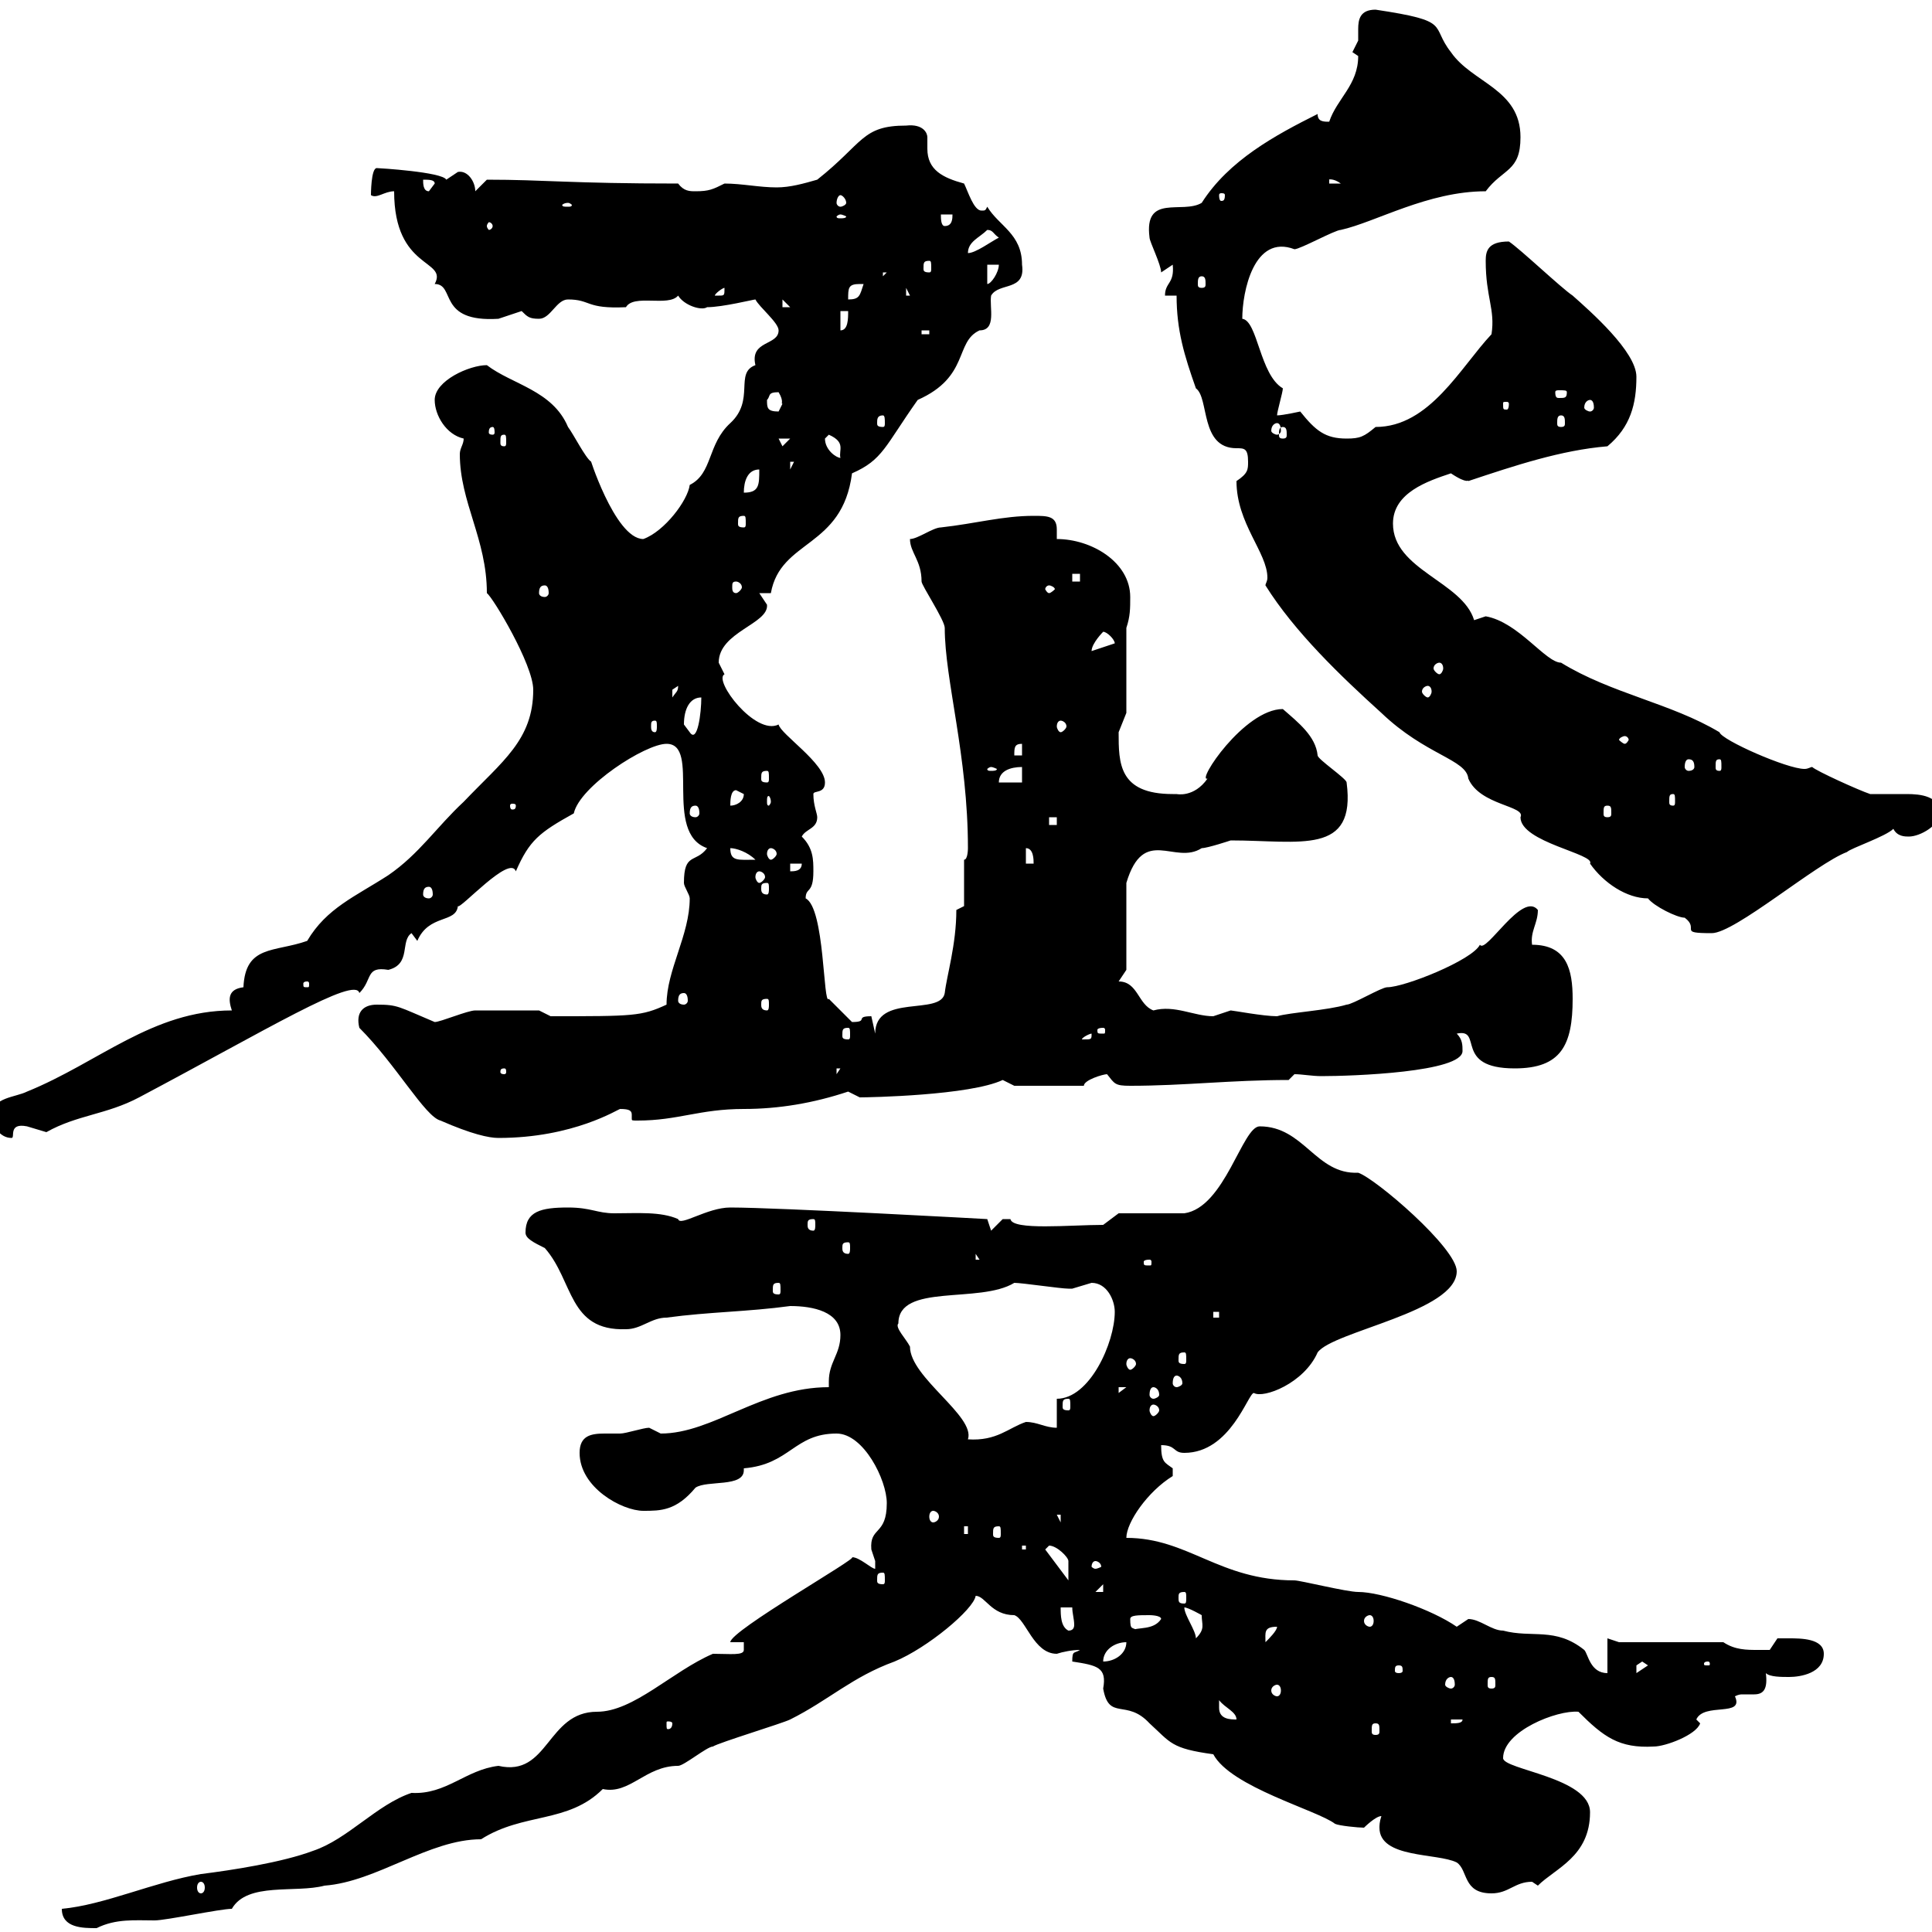 <svg xmlns="http://www.w3.org/2000/svg" xmlns:xlink="http://www.w3.org/1999/xlink" width="300" height="300"><path d="M9.60 296.40C9.60 299.40 12.90 299.40 15 299.40C18 297.90 21 298.20 24 298.20C25.80 298.20 34.20 296.40 36 296.40C38.40 292.20 45.90 294 50.40 292.80C58.50 292.20 66.60 285.60 74.70 285.60C81.30 281.40 88.20 283.20 93.60 277.80C97.80 278.70 100.20 274.20 105.30 274.20C106.20 274.20 109.80 271.20 110.70 271.20C111.60 270.60 121.50 267.60 122.70 267C128.70 264 132.30 260.40 138.90 258C144 255.90 151.20 249.90 151.50 247.80C153 247.80 153.90 250.80 157.50 250.80C159.30 251.40 160.50 256.80 164.10 256.80C165 256.50 166.50 256.20 167.70 256.20C166.80 256.80 166.50 256.20 166.50 258C170.40 258.60 171.90 258.90 171.30 262.20C172.20 267.30 174.90 263.70 178.50 267.60C181.80 270.60 181.80 271.50 188.40 272.40C191.10 277.50 204.60 281.10 207.30 283.20C207.90 283.50 210.90 283.80 211.80 283.80C211.80 283.80 213.60 282 214.50 282C214.20 282.90 214.20 283.50 214.20 283.80C214.20 288.60 223.20 287.70 226.20 289.20C228 290.40 227.10 294 231.60 294C234.30 294 235.20 292.20 237.90 292.20C237.90 292.20 238.80 292.80 238.80 292.80C241.50 290.10 246.90 288.30 246.90 281.40C246.90 276 233.40 274.80 233.40 273C233.40 268.80 241.80 265.50 245.10 265.80C249 269.70 251.40 271.50 256.80 271.20C258.60 271.20 263.40 269.40 264 267.60L263.40 267C264.60 264.30 270.90 266.70 269.40 263.40C270 263.10 270.30 263.10 270.60 263.10C271.20 263.10 271.80 263.10 272.40 263.10C273.90 263.10 274.50 262.20 274.20 259.80C274.80 260.40 276.60 260.40 277.80 260.40C279.60 260.40 283.20 259.80 283.20 256.80C283.20 254.40 279.60 254.40 277.80 254.40C276.60 254.40 276 254.40 276 254.40L274.80 256.20C274.80 256.20 274.20 256.20 273 256.20C271.20 256.20 269.40 256.20 267.60 255L251.40 255L249.60 254.40L249.60 259.80C246.90 259.80 246.60 256.80 246 256.20C241.50 252.60 237.90 254.40 233.40 253.20C231.60 253.20 229.80 251.40 228 251.40C228 251.40 226.20 252.60 226.20 252.60C222.30 249.90 214.50 247.20 210.90 247.20C209.10 247.20 201.90 245.40 201 245.40C189.30 245.40 184.50 238.80 174.90 238.80C174.90 236.40 178.20 231.60 182.10 229.20C182.10 229.20 182.10 229.20 182.10 228C180.90 227.10 180.30 227.10 180.30 224.40C182.70 224.40 182.10 225.60 183.90 225.60C191.10 225.60 193.80 216.30 194.70 216.30C196.20 217.20 202.50 214.80 204.60 210C207 206.70 226.20 203.70 226.20 197.40C226.20 193.80 213.60 183 210.90 182.10C204.30 182.40 202.50 174.90 195.60 174.90C192.90 174.90 190.20 187.50 183.90 188.40C182.10 188.40 175.50 188.40 173.70 188.40L171.30 190.20C166.20 190.20 157.20 191.10 156.90 189.30C156.90 189.30 156.90 189.30 155.70 189.30C155.70 189.30 153.90 191.10 153.90 191.10L153.30 189.30C153.30 189.30 120.90 187.50 113.40 187.50C109.80 187.50 105.60 190.50 105.30 189.30C102.60 188.10 99 188.40 95.40 188.40C92.70 188.40 91.80 187.50 88.20 187.50C84 187.50 81.60 188.10 81.60 191.40C81.60 192.30 82.80 192.90 84.60 193.80C89.10 198.90 88.20 206.70 97.20 206.40C99.60 206.40 101.10 204.60 103.50 204.60C110.10 203.70 116.10 203.70 122.70 202.80C126.30 202.80 130.50 203.70 130.50 207.30C130.50 210.30 128.70 211.50 128.70 214.50C128.70 214.80 128.70 215.10 128.70 215.40C118.20 215.40 110.70 222.60 102.60 222.60C102.60 222.60 100.80 221.70 100.80 221.70C99.90 221.70 97.20 222.60 96.30 222.60C95.70 222.60 94.50 222.60 93.90 222.60C91.80 222.60 90 222.90 90 225.60C90 231 96.60 234.60 99.90 234.60C102.60 234.60 105 234.60 108 231C109.80 229.80 115.50 231 115.50 228.30C115.50 228.30 115.50 228.30 115.50 228C122.70 227.40 123.30 222.60 129.90 222.60C134.10 222.60 137.70 229.80 137.70 233.40C137.70 238.50 135 237 135.30 240.60C135.30 240.60 135.90 242.40 135.90 242.40C135.90 243.60 135.90 243.60 135.90 243.60C135.30 243.60 133.50 241.80 132.30 241.80C133.50 241.80 113.40 253.20 113.40 255L115.50 255C115.50 255.30 115.50 256.20 115.50 256.20C115.50 257.10 113.40 256.80 110.70 256.80C104.40 259.50 98.40 265.80 92.70 265.80C84.90 265.80 85.20 276 77.40 274.20C72.30 274.80 69.30 278.70 63.90 278.40C58.50 280.20 54 285.60 48.60 287.40C43.80 289.20 36 290.40 31.20 291C24 292.20 16.20 295.80 9.60 296.40ZM31.20 292.20C31.50 292.20 31.80 292.50 31.80 293.10C31.80 293.70 31.50 294 31.20 294C30.90 294 30.60 293.70 30.60 293.10C30.60 292.50 30.90 292.20 31.20 292.20ZM213.60 267.60C214.20 267.60 214.20 267.90 214.20 268.80C214.20 269.10 214.20 269.40 213.60 269.40C213 269.40 213 269.10 213 268.80C213 267.90 213 267.60 213.60 267.60ZM104.40 267.60C104.40 268.50 103.80 268.50 103.80 268.50C103.50 268.50 103.50 268.50 103.50 267.60C103.50 267.30 103.50 267.30 103.80 267.30C103.80 267.30 104.40 267.30 104.40 267.60ZM225.30 267L227.10 267C227.10 267.60 226.20 267.60 225.30 267.60ZM189.30 265.20C189.30 265.20 189.30 264 189.30 264C190.20 265.20 192 265.80 192 267C191.10 267 189.30 267 189.30 265.20ZM198.30 261.60C198.60 261.60 198.90 261.90 198.90 262.50C198.90 263.10 198.60 263.40 198.30 263.40C198 263.40 197.40 263.10 197.40 262.50C197.40 261.90 198 261.60 198.30 261.60ZM225.30 260.40C225.60 260.40 225.90 260.70 225.90 261.60C225.90 261.90 225.60 262.20 225.30 262.20C225 262.20 224.40 261.90 224.40 261.60C224.40 260.70 225 260.40 225.30 260.40ZM231.60 260.40C232.20 260.40 232.20 260.70 232.20 261.60C232.20 261.90 232.20 262.20 231.60 262.20C231 262.20 231 261.90 231 261.60C231 260.70 231 260.40 231.60 260.40ZM217.20 258.60C217.80 258.60 217.80 258.90 217.80 259.50C217.80 259.50 217.80 259.80 217.20 259.80C216.60 259.80 216.60 259.50 216.60 259.50C216.60 258.90 216.60 258.60 217.20 258.60ZM255 258L255.90 258.60L254.10 259.80C254.10 259.80 254.10 259.80 254.10 258.60C254.10 258.60 255 258 255 258ZM265.20 258C265.50 258 265.50 258.30 265.50 258.30C265.50 258.60 265.50 258.60 265.20 258.60C264.60 258.60 264.60 258.60 264.60 258.30C264.60 258.30 264.60 258 265.20 258ZM174.90 255C174.90 256.80 173.10 258 171.30 258C171.30 256.20 173.10 255 174.90 255ZM198.30 252.60C198.30 253.20 197.10 254.40 196.50 255C196.50 253.50 196.20 252.60 198.30 252.60ZM183.90 249.60C184.50 249.60 186.60 250.80 186.60 250.80C186.60 252.30 187.20 252.90 185.70 254.40C185.70 253.20 183.90 250.80 183.90 249.60ZM164.70 249.60L166.50 249.60C166.50 250.50 166.80 251.40 166.80 252.30C166.80 252.90 166.50 253.20 165.90 253.20C164.70 252.60 164.70 250.80 164.70 249.60ZM175.50 251.40C175.50 250.80 176.70 250.80 178.50 250.80C178.50 250.80 180.30 250.80 180.30 251.40C179.10 253.20 176.70 252.60 175.50 253.20L176.70 253.20C175.80 252.60 175.50 253.20 175.50 251.40ZM212.70 250.80C213 250.80 213.30 251.10 213.30 251.70C213.30 252.30 213 252.60 212.70 252.60C212.40 252.60 211.80 252.30 211.80 251.70C211.80 251.10 212.40 250.80 212.70 250.80ZM183.90 247.20C184.20 247.20 184.20 247.50 184.20 248.10C184.20 248.70 184.20 249 183.90 249C183 249 183 248.70 183 248.10C183 247.50 183 247.20 183.90 247.20ZM171.30 246L171.30 247.20L170.10 247.20ZM137.10 244.20C137.40 244.20 137.40 244.50 137.40 245.40C137.40 245.70 137.40 246 137.10 246C136.20 246 136.20 245.70 136.20 245.40C136.20 244.50 136.20 244.20 137.10 244.20ZM162.30 240.60L162.90 240C164.10 240 165.90 241.80 165.90 242.40C165.90 243.60 165.90 245.40 165.90 245.40ZM170.10 242.40C170.40 242.40 171 242.70 171 243.30C171 243.30 170.40 243.60 170.10 243.60C169.80 243.60 169.50 243.30 169.50 243.30C169.50 242.70 169.80 242.40 170.10 242.40ZM158.70 240L159.30 240L159.30 240.60L158.70 240.60ZM149.70 237L150.30 237L150.30 238.20L149.70 238.20ZM155.10 237C155.40 237 155.40 237.30 155.40 238.20C155.40 238.50 155.40 238.80 155.10 238.80C154.20 238.80 154.20 238.50 154.20 238.20C154.20 237.30 154.20 237 155.10 237ZM164.10 235.20L164.70 235.20L164.70 236.40ZM144.90 234.60C145.20 234.60 145.80 234.90 145.80 235.50C145.80 236.10 145.20 236.40 144.90 236.40C144.60 236.40 144.30 236.10 144.30 235.50C144.30 234.90 144.60 234.60 144.90 234.60ZM139.50 205.50C139.50 199.20 152.10 202.50 157.50 199.20C158.70 199.20 164.70 200.10 165.90 200.10C165.90 200.10 165.90 200.10 166.50 200.10C166.50 200.10 169.50 199.20 169.50 199.20C171.90 199.20 173.10 201.90 173.10 203.70C173.10 208.50 169.20 217.20 164.10 217.20L164.10 221.70C162.30 221.70 161.10 220.80 159.30 220.80C156.60 221.70 154.80 223.80 150.30 223.50C151.50 219.90 141.30 213.90 141.30 209.10C140.70 207.90 138.90 206.10 139.50 205.50ZM179.10 218.10C179.40 218.10 180 218.40 180 219C180 219.30 179.40 219.90 179.10 219.90C178.80 219.90 178.50 219.30 178.50 219C178.50 218.40 178.80 218.10 179.10 218.10ZM165.90 217.20C166.20 217.20 166.20 217.50 166.20 218.40C166.20 218.70 166.20 219 165.90 219C165 219 165 218.70 165 218.40C165 217.50 165 217.20 165.90 217.20ZM173.70 215.40L174.90 215.40L173.70 216.30ZM179.10 215.40C179.40 215.40 180 215.70 180 216.60C180 216.90 179.40 217.20 179.10 217.20C178.80 217.20 178.50 216.90 178.50 216.60C178.50 215.70 178.80 215.40 179.10 215.40ZM182.70 213.60C183 213.60 183.60 213.90 183.60 214.80C183.60 215.10 183 215.40 182.70 215.40C182.40 215.40 182.10 215.10 182.10 214.80C182.10 213.90 182.40 213.60 182.70 213.60ZM175.50 210.90C175.80 210.90 176.40 211.20 176.40 211.80C176.40 212.10 175.80 212.70 175.50 212.70C175.20 212.70 174.90 212.10 174.90 211.80C174.90 211.20 175.20 210.90 175.50 210.90ZM183.90 210C184.20 210 184.20 210.30 184.20 211.20C184.20 211.50 184.20 211.80 183.90 211.80C183 211.80 183 211.50 183 211.20C183 210.30 183 210 183.90 210ZM188.40 203.70L189.30 203.70L189.30 204.60L188.40 204.60ZM120.90 199.20C121.20 199.20 121.20 199.50 121.20 200.40C121.20 200.70 121.20 201 120.90 201C120 201 120 200.70 120 200.40C120 199.50 120 199.20 120.90 199.20ZM178.50 195.60C178.80 195.60 178.80 195.90 178.80 195.90C178.80 196.50 178.80 196.50 178.50 196.50C177.60 196.50 177.60 196.50 177.60 195.90C177.60 195.90 177.60 195.60 178.50 195.60ZM151.50 194.70L152.10 195.60L151.50 195.60ZM131.70 192.90C132 192.90 132 193.20 132 193.80C132 194.10 132 194.70 131.70 194.70C130.80 194.70 130.80 194.10 130.80 193.80C130.80 193.20 130.80 192.90 131.70 192.90ZM126.30 189.30C126.60 189.30 126.60 189.60 126.60 190.20C126.60 190.50 126.60 191.10 126.30 191.10C125.40 191.10 125.40 190.50 125.40 190.20C125.40 189.60 125.40 189.30 126.30 189.30ZM-1.20 173.10C-1.20 174.90 0 176.70 1.80 176.70C2.40 176.70 1.20 174.30 4.20 174.90C4.20 174.90 7.20 175.80 7.20 175.80C12 173.10 16.50 173.10 21.60 170.40C41.40 159.90 55.20 151.50 55.80 154.20C57.90 152.10 56.70 150 60.30 150.60C63.90 149.70 62.10 146.10 63.90 144.90L64.80 146.10C66.60 141.90 70.80 143.40 71.10 140.70C71.40 141.30 79.20 132.60 80.10 135.30C82.20 130.50 83.70 129.30 89.10 126.30C90 122.10 100.20 115.50 103.50 115.50C108.90 115.50 102.90 129.30 109.80 131.70C108 134.10 106.20 132.30 106.20 137.10C106.20 137.70 107.10 138.90 107.10 139.50C107.10 145.20 103.50 150.60 103.50 156C99.60 157.80 98.40 157.80 85.50 157.80L83.70 156.90C81.90 156.90 76.50 156.90 73.80 156.90C72.60 156.90 68.40 158.70 67.50 158.70C61.80 156.30 61.80 156 58.50 156C56.40 156 55.20 157.20 55.80 159.60C61.50 165.30 66 173.40 68.40 174C73.20 176.10 75.90 176.70 77.40 176.70C89.10 176.70 96 172.20 96.30 172.20C97.80 172.20 98.10 172.50 98.10 173.10C98.10 173.40 98.10 173.70 98.10 173.70C98.10 174 98.10 174 99 174C105.30 174 108.60 172.20 115.50 172.20C120.90 172.20 126.30 171.30 131.70 169.50C131.70 169.50 133.50 170.40 133.50 170.40C135 170.40 150.60 170.10 155.70 167.70C155.70 167.70 157.50 168.60 157.50 168.60L168.30 168.60C168.30 167.70 171.30 166.80 171.90 166.80C173.10 168.30 173.10 168.60 175.50 168.60C183.90 168.60 191.10 167.70 200.10 167.70L201 166.80C202.20 166.80 203.70 167.10 205.20 167.10C210 167.10 227.10 166.50 227.10 163.20C227.10 162.30 227.10 161.40 226.20 160.50C230.40 159.60 225.60 165.90 235.20 165.90C242.40 165.90 244.20 162.30 244.20 155.10C244.20 150.60 243.30 146.70 237.90 146.70C237.60 144.60 238.80 143.40 238.80 141.30C236.40 138.30 230.70 148.20 229.80 146.70C228.60 149.10 218.10 153.30 215.40 153.30C214.50 153.30 210 156 209.10 156C206.10 156.90 200.40 157.20 198.30 157.80C196.20 157.80 191.40 156.90 191.10 156.90C191.10 156.90 188.40 157.80 188.40 157.80C185.40 157.80 182.40 156 179.10 156.90C176.70 156 176.70 152.40 173.70 152.40L174.90 150.60L174.90 137.10C177.60 128.10 182.40 134.40 186.60 131.70C187.50 131.70 191.10 130.50 191.10 130.50C201.90 130.50 210.60 132.90 209.10 121.50C209.10 120.90 204.60 117.90 204.60 117.30C204.30 114.30 201.60 112.20 199.20 110.10C193.20 110.10 185.70 121.50 187.50 120.90C185.40 123.90 182.70 123.30 182.70 123.30C182.70 123.30 182.10 123.30 182.10 123.30C173.70 123.30 173.70 118.50 173.70 113.70C173.70 113.70 174.90 110.70 174.90 110.70L174.90 97.50C175.50 95.70 175.50 94.50 175.50 92.70C175.50 87.30 169.50 83.70 164.10 83.70C164.10 83.40 164.10 82.50 164.10 82.20C164.10 80.10 162.60 80.10 160.50 80.10C155.70 80.10 151.50 81.30 146.10 81.90C144.90 81.90 142.50 83.70 141.30 83.70C141.30 85.80 143.10 87 143.10 90.30C143.10 90.90 146.70 96.30 146.70 97.50C146.70 105.60 150.30 117.30 150.30 131.70C150.30 131.70 150.30 133.50 149.70 133.50L149.70 140.70L148.50 141.30C148.50 146.70 147 151.50 146.70 154.20C146.10 157.80 135.90 154.20 135.90 160.50C135.90 160.50 135.30 157.80 135.30 157.80C132.60 157.80 135 158.70 132.30 158.70C132.30 158.70 128.70 155.10 128.70 155.10C127.80 156.30 128.10 141 125.10 139.50C125.10 137.70 126.30 138.90 126.30 135.30C126.30 133.50 126.30 131.70 124.50 129.90C125.10 128.70 126.90 128.70 126.90 126.90C126.90 126.30 126.30 125.10 126.30 123.30C126.30 122.70 128.10 123.30 128.10 121.50C128.10 118.50 121.20 114 120.90 112.50C117.30 114.30 110.70 105.60 112.50 104.70C112.50 104.70 111.60 102.90 111.60 102.90C111.60 98.10 119.40 96.90 119.10 93.90C119.10 93.90 117.90 92.10 117.90 92.10L119.70 92.10C121.20 83.70 130.80 85.20 132.30 73.50C137.10 71.40 137.40 69.30 142.50 62.10C150.60 58.50 148.20 53.10 152.10 51.30C154.80 51.30 153.60 47.70 153.90 45.90C155.10 43.80 159.30 45.30 158.70 41.10C158.70 36.30 155.10 35.10 153.30 32.10C153 32.70 153 32.70 152.40 32.70C151.20 32.70 150.30 29.70 149.70 28.50C146.40 27.60 144 26.40 144 23.10C144 22.50 144 22.20 144 21.30C144 20.70 143.40 19.20 140.70 19.50C133.80 19.50 134.10 22.20 126.90 27.90C124.80 28.50 122.70 29.10 120.60 29.10C117.90 29.10 115.20 28.50 112.50 28.50C110.70 29.40 110.10 29.70 108 29.70C107.10 29.70 106.20 29.70 105.30 28.50C88.50 28.50 84.60 27.90 75.60 27.90L73.80 29.70C73.80 28.20 72.60 26.40 71.10 26.70C71.10 26.70 69.30 27.90 69.30 27.90C68.70 26.70 58.80 26.10 58.50 26.10C57.60 26.10 57.60 30.30 57.60 30.30C58.50 30.90 59.70 29.70 61.20 29.70C61.20 42 69.60 40.20 67.50 44.10C70.80 44.10 67.80 50.10 77.40 49.50C77.40 49.50 81 48.30 81 48.30C81.90 49.20 82.20 49.50 83.70 49.50C85.50 49.50 86.40 46.50 88.20 46.50C91.80 46.50 90.90 48 97.20 47.70C98.40 45.60 103.80 47.70 105.30 45.90C106.20 47.40 108.90 48.30 109.80 47.70C112.20 47.70 117 46.50 117.30 46.50C117.90 47.70 120.90 50.10 120.90 51.30C120.90 53.70 116.40 52.80 117.30 56.70C114 57.90 117.30 62.10 113.40 65.70C109.80 69 110.70 73.50 107.10 75.30C106.80 77.70 103.20 82.50 99.90 83.70C95.40 83.70 91.20 69.90 91.80 71.70C90.90 71.10 89.10 67.50 88.20 66.30C85.80 60.60 79.50 59.70 75.60 56.70C72.90 56.70 67.50 59.10 67.50 62.10C67.50 64.50 69.30 67.50 72 68.10C72 69 71.40 69.60 71.40 70.50C71.40 78 75.60 83.70 75.60 92.10C76.50 92.70 82.80 103.20 82.80 107.10C82.80 114.90 78 118.20 72 124.50C67.80 128.40 65.10 132.60 60.30 135.90C55.20 139.20 50.70 141 47.70 146.10C42.60 147.90 38.10 146.70 37.80 153.30C35.40 153.60 35.40 155.10 36 156.90C23.70 156.90 15.30 165 4.20 169.50C2.40 170.40-1.20 170.40-1.20 173.10ZM78.30 165.90C78.60 165.90 78.60 166.20 78.60 166.50C78.60 166.50 78.60 166.80 78.30 166.80C77.70 166.80 77.70 166.50 77.70 166.50C77.70 166.20 77.70 165.90 78.30 165.90ZM129.90 165.90L130.50 165.90L129.90 166.80ZM169.50 160.50C169.50 161.40 169.50 161.40 168.30 161.40C168.30 161.40 168 161.40 168 161.40C168 161.10 169.20 160.50 169.50 160.50C169.50 160.50 169.50 160.50 169.50 160.50ZM131.70 159.60C132 159.60 132 159.90 132 160.80C132 161.10 132 161.40 131.70 161.40C130.80 161.40 130.80 161.10 130.80 160.80C130.80 159.90 130.80 159.60 131.70 159.60ZM171.30 159.60C171.60 159.60 171.60 159.90 171.60 159.90C171.60 160.50 171.60 160.50 171.30 160.50C170.40 160.50 170.40 160.50 170.40 159.90C170.40 159.90 170.40 159.60 171.30 159.60ZM119.10 155.10C119.40 155.10 119.40 155.40 119.40 156C119.40 156.30 119.40 156.90 119.10 156.90C118.20 156.90 118.20 156.30 118.20 156C118.20 155.40 118.20 155.10 119.10 155.10ZM106.20 154.20C106.50 154.20 106.80 154.50 106.80 155.40C106.80 155.70 106.50 156 106.20 156C105.60 156 105.30 155.70 105.30 155.40C105.30 154.50 105.60 154.20 106.20 154.20ZM47.70 152.40C48 152.40 48 152.70 48 152.70C48 153.30 48 153.30 47.70 153.30C47.10 153.30 47.10 153.30 47.10 152.70C47.10 152.70 47.10 152.40 47.70 152.40ZM196.50 90.90C201 98.10 208.20 105 214.50 110.70C221.40 117.30 227.70 117.90 228 120.90C229.80 125.10 237 125.10 236.10 126.90C236.10 130.80 247.80 132.60 246.90 134.10C249 137.10 252.60 139.50 255.90 139.50C256.80 140.70 260.40 142.50 261.60 142.50C264 144.30 260.40 144.90 265.80 144.90C269.40 144.90 282 134.10 286.80 132.30C287.40 131.70 292.80 129.90 294 128.70C294.60 129.90 295.80 129.90 296.40 129.90C298.20 129.90 301.20 128.10 301.20 126.30C301.20 123.60 298.20 123.30 296.10 123.30C294.30 123.30 292.50 123.30 290.40 123.30C288.60 122.70 282 119.70 281.40 119.10C281.10 119.10 280.80 119.40 280.20 119.40C277.50 119.40 267.30 114.90 267 113.70C259.50 109.20 250.20 107.70 242.40 102.90C240 102.90 235.80 96.60 230.70 95.70C230.70 95.70 228.90 96.30 228.90 96.30C227.10 90.30 216.30 88.50 216.30 81.30C216.30 76.50 221.70 74.70 225.30 73.50C228 75.30 228 74.40 228 74.70C235.20 72.30 242.40 69.90 249.60 69.30C253.20 66.30 254.10 62.70 254.10 58.50C254.10 54.60 246.90 48.30 244.20 45.90C242.40 44.70 236.10 38.70 234.30 37.50C231 37.50 230.70 39 230.70 40.50C230.70 46.20 232.20 48 231.60 51.90C226.80 57 222 66.30 213.60 66.30C211.80 67.80 211.20 68.10 209.10 68.10C205.80 68.10 204.30 66.90 201.90 63.90C201.90 63.90 199.20 64.50 198.30 64.50C198.30 63.90 199.20 60.90 199.20 60.30C195.60 58.20 195.30 49.80 192.90 49.50C192.90 45.30 194.70 36.30 201 38.70C201.90 38.70 207.30 35.70 208.20 35.70C213.60 34.50 221.70 29.70 230.70 29.70C233.40 26.10 236.10 26.70 236.10 21.30C236.10 13.80 228.60 12.90 225.30 8.10C222 3.90 225.60 3.30 213.60 1.50C211.20 1.50 210.90 3 210.90 4.50C210.90 5.10 210.90 6 210.90 6.30C210.90 6.30 210 8.10 210 8.10C210 8.10 210.90 8.70 210.90 8.70C210.90 13.20 207.60 15.30 206.40 18.90C205.50 18.90 204.60 18.90 204.60 17.70C198 21 190.80 24.90 186.60 31.50C183.60 33.30 177.60 30 178.50 36.90C178.50 37.50 180.30 41.10 180.30 42.30L182.10 41.10C182.40 44.10 180.90 43.80 180.90 45.90L182.70 45.90C182.70 51.30 183.90 55.20 185.70 60.30C187.80 61.80 186.30 69.60 192 69.60C193.20 69.60 193.80 69.60 193.80 71.70C193.80 72.90 193.80 73.50 192 74.70C192 81.30 196.80 85.80 196.80 89.70C196.80 90.30 196.50 90.60 196.50 90.90ZM66.60 137.70C66.90 137.70 67.20 138 67.20 138.90C67.20 139.20 66.90 139.50 66.60 139.50C66 139.50 65.70 139.20 65.70 138.90C65.70 138 66 137.70 66.60 137.70ZM119.10 137.10C119.40 137.10 119.40 137.40 119.40 138C119.40 138.30 119.40 138.90 119.10 138.90C118.20 138.90 118.20 138.30 118.20 138C118.20 137.40 118.20 137.10 119.10 137.10ZM117.90 135.30C118.20 135.30 118.80 135.60 118.80 136.20C118.80 136.50 118.20 137.10 117.90 137.10C117.60 137.10 117.30 136.50 117.30 136.20C117.30 135.60 117.60 135.30 117.90 135.30ZM122.70 134.10L124.50 134.10C124.50 135.30 123.30 135.30 122.70 135.30ZM159.30 131.70C160.50 131.70 160.50 133.50 160.50 134.10L159.30 134.10ZM113.40 131.70C114.30 131.70 116.10 132.30 117.30 133.50C114.60 133.50 113.40 133.80 113.40 131.70ZM119.70 131.70C120 131.70 120.60 132 120.60 132.60C120.60 132.90 120 133.50 119.70 133.50C119.40 133.50 119.10 132.90 119.10 132.60C119.10 132 119.40 131.70 119.70 131.70ZM162.90 126.90L164.10 126.90L164.10 128.10L162.90 128.10ZM108 125.10C108.30 125.10 108.60 125.40 108.60 126.30C108.60 126.60 108.30 126.90 108 126.90C107.40 126.90 107.10 126.60 107.10 126.30C107.10 125.40 107.40 125.10 108 125.10ZM249.60 125.10C250.20 125.10 250.20 125.40 250.20 126.30C250.20 126.60 250.20 126.90 249.60 126.90C249 126.90 249 126.60 249 126.30C249 125.40 249 125.10 249.60 125.10ZM80.10 125.10C80.10 125.70 79.80 125.70 79.50 125.70C79.50 125.70 79.20 125.70 79.20 125.10C79.20 124.80 79.50 124.80 79.50 124.80C79.80 124.80 80.10 124.80 80.10 125.10ZM114.30 122.70C114.30 122.70 115.50 123.30 115.50 123.30C115.50 124.50 114.30 125.10 113.40 125.10C113.40 124.50 113.40 122.70 114.30 122.70ZM119.70 124.50C119.70 124.80 119.40 125.10 119.40 125.10C119.10 125.10 119.10 124.80 119.10 124.50C119.10 123.90 119.10 123.60 119.40 123.60C119.40 123.60 119.70 123.90 119.70 124.50ZM259.80 123.30C260.10 123.30 260.10 123.60 260.10 124.50C260.10 124.80 260.10 125.10 259.80 125.10C259.20 125.10 259.20 124.80 259.20 124.50C259.20 123.60 259.20 123.30 259.80 123.30ZM158.70 119.10L158.70 121.50L155.10 121.50C155.10 119.70 156.90 119.10 158.70 119.10ZM119.10 119.70C119.40 119.70 119.40 120 119.40 120.90C119.40 121.20 119.40 121.50 119.10 121.50C118.20 121.50 118.20 121.20 118.20 120.90C118.20 120 118.20 119.70 119.10 119.70ZM153.90 119.10C154.20 119.10 154.80 119.40 154.80 119.40C154.80 119.70 154.20 119.70 153.90 119.70C153.60 119.70 153.30 119.70 153.30 119.40C153.30 119.40 153.60 119.10 153.90 119.10ZM262.20 117.90C262.80 117.90 263.10 118.20 263.10 119.10C263.10 119.40 262.80 119.70 262.20 119.70C261.90 119.70 261.60 119.40 261.60 119.10C261.60 118.20 261.90 117.90 262.20 117.90ZM267 117.90C267.30 117.90 267.30 118.20 267.30 119.10C267.30 119.40 267.30 119.70 267 119.70C266.40 119.70 266.40 119.40 266.40 119.10C266.40 118.20 266.40 117.90 267 117.90ZM158.70 115.50L158.70 117.30L157.50 117.30C157.50 116.10 157.50 115.50 158.70 115.50ZM252.30 114.30C252.60 114.30 252.90 114.60 252.90 114.90C252.90 114.90 252.60 115.50 252.30 115.50C252 115.50 251.40 114.90 251.40 114.90C251.40 114.60 252 114.30 252.30 114.30ZM106.20 112.50C106.20 110.10 107.10 108.30 108.90 108.30C108.90 110.70 108.30 115.50 107.10 113.70C107.10 113.70 106.20 112.50 106.20 112.50ZM101.70 111.90C102 111.90 102 112.20 102 112.80C102 113.10 102 113.70 101.70 113.70C101.10 113.70 101.10 113.10 101.10 112.80C101.10 112.20 101.10 111.90 101.70 111.90ZM164.70 111.90C165 111.90 165.60 112.20 165.60 112.80C165.60 113.10 165 113.70 164.70 113.70C164.40 113.70 164.10 113.10 164.10 112.80C164.10 112.20 164.40 111.90 164.70 111.90ZM105.30 106.50C105.30 107.40 105 107.40 104.40 108.30C104.40 108.30 104.40 108.30 104.40 107.10C104.40 107.10 105.30 106.50 105.30 106.50ZM221.70 106.50C222 106.50 222.30 106.80 222.30 107.40C222.30 107.70 222 108.30 221.70 108.30C221.40 108.30 220.80 107.70 220.80 107.40C220.80 106.80 221.40 106.50 221.70 106.50ZM223.50 102.90C223.80 102.90 224.10 103.20 224.10 103.80C224.10 104.10 223.80 104.70 223.50 104.70C223.20 104.70 222.60 104.10 222.60 103.80C222.60 103.20 223.20 102.90 223.50 102.90ZM171.30 98.10C171.90 98.10 173.10 99.30 173.10 99.90L169.50 101.10C169.50 99.90 171.30 98.10 171.30 98.10ZM84.60 90.90C84.90 90.90 85.20 91.20 85.20 92.10C85.20 92.40 84.90 92.70 84.60 92.70C84 92.70 83.70 92.40 83.70 92.10C83.70 91.20 84 90.90 84.60 90.90ZM162.90 90.90C163.20 90.90 163.80 91.20 163.80 91.50C163.80 91.50 163.20 92.10 162.90 92.10C162.60 92.10 162.30 91.50 162.30 91.50C162.30 91.20 162.60 90.90 162.90 90.90ZM114.30 90.30C114.60 90.30 115.20 90.60 115.20 91.20C115.20 91.50 114.60 92.10 114.30 92.10C113.70 92.10 113.70 91.50 113.70 91.20C113.70 90.60 113.70 90.30 114.30 90.30ZM166.50 89.10L167.70 89.10L167.70 90.30L166.50 90.30ZM115.50 80.10C115.80 80.10 115.80 80.40 115.80 81.30C115.80 81.60 115.80 81.90 115.50 81.90C114.60 81.90 114.60 81.60 114.60 81.30C114.60 80.40 114.60 80.10 115.50 80.10ZM117.90 72.90C117.90 75.30 117.90 76.50 115.50 76.50C115.50 74.70 116.10 72.90 117.90 72.90ZM122.70 71.70L123.30 71.70L122.70 72.90ZM128.10 68.10C128.10 68.10 128.70 67.50 128.70 67.50C131.40 68.70 130.20 69.90 130.50 71.10C129.90 71.10 128.10 69.90 128.10 68.10ZM120.90 68.10L122.70 68.10L121.50 69.30ZM78.30 67.50C78.60 67.50 78.60 67.80 78.60 68.70C78.60 69 78.60 69.30 78.30 69.30C77.70 69.30 77.70 69 77.70 68.70C77.70 67.80 77.70 67.50 78.30 67.50ZM76.50 66.30C76.80 66.30 76.80 66.90 76.80 67.20C76.80 67.20 76.80 67.50 76.50 67.50C75.90 67.50 75.90 67.20 75.90 67.20C75.90 66.90 75.90 66.30 76.50 66.30ZM199.20 66.30C199.80 66.30 199.80 66.90 199.80 67.50C199.80 67.80 199.80 68.10 199.20 68.10C198.60 68.10 198.60 67.80 198.60 67.50C198.60 66.90 198.60 66.30 199.20 66.30ZM198.30 65.70C198.60 65.70 198.90 66 198.90 66.90C198.90 67.20 198.60 67.50 198.30 67.50C198 67.50 197.40 67.20 197.40 66.90C197.40 66 198 65.70 198.30 65.70ZM137.10 64.50C137.40 64.50 137.40 65.10 137.40 65.70C137.40 66 137.40 66.30 137.10 66.30C136.20 66.30 136.20 66 136.20 65.70C136.20 65.10 136.20 64.50 137.10 64.50ZM242.40 64.50C243 64.50 243 65.10 243 65.70C243 66 243 66.30 242.40 66.30C241.80 66.30 241.80 66 241.80 65.70C241.80 65.10 241.80 64.50 242.40 64.50ZM119.10 62.10C119.70 61.50 119.10 60.90 120.90 60.90C121.80 62.40 121.20 62.70 121.50 62.70C121.50 62.70 120.90 63.90 120.90 63.90C119.10 63.90 119.10 63.30 119.10 62.10ZM234.30 62.70C234.30 63.60 234 63.60 234 63.60C233.40 63.60 233.40 63.60 233.40 62.70C233.40 62.40 233.40 62.40 234 62.40C234 62.40 234.30 62.40 234.30 62.70ZM246.90 62.10C247.20 62.10 247.50 62.40 247.50 63.30C247.50 63.60 247.20 63.90 246.90 63.90C246.60 63.90 246 63.60 246 63.30C246 62.40 246.60 62.10 246.90 62.10ZM243.30 60.90C243.30 61.80 243 61.80 242.10 61.80C241.80 61.80 241.50 61.80 241.50 60.90C241.50 60.60 241.80 60.60 242.10 60.60C243 60.60 243.30 60.60 243.30 60.90ZM143.10 51.30L144.30 51.30L144.30 51.90L143.10 51.90ZM130.50 48.30L131.70 48.30C131.70 49.50 131.70 51.30 130.50 51.30ZM121.50 46.50L122.70 47.70L121.50 47.70ZM133.50 44.10C133.50 44.10 134.10 44.10 134.10 44.10C133.50 45.90 133.50 46.50 131.70 46.50C131.70 44.70 131.70 44.10 133.50 44.10ZM112.50 44.70C112.50 45.90 112.50 45.90 111.60 45.90C111.60 45.90 111 45.90 111 45.90C111 45.60 112.20 44.70 112.50 44.70C112.50 44.70 112.50 44.70 112.50 44.70ZM140.70 44.70L141.30 45.90L140.70 45.90ZM153.30 41.10L155.10 41.10C155.10 42.30 153.90 44.10 153.30 44.10ZM186.60 42.90C187.20 42.90 187.20 43.50 187.20 44.10C187.20 44.40 187.20 44.70 186.60 44.70C186 44.70 186 44.40 186 44.10C186 43.50 186 42.90 186.60 42.90ZM137.10 42.30L137.70 42.30L137.10 42.90ZM144.30 40.50C144.60 40.50 144.60 40.80 144.60 41.70C144.60 42 144.60 42.30 144.30 42.30C143.40 42.30 143.40 42 143.40 41.70C143.40 40.80 143.40 40.50 144.30 40.50ZM153.30 35.70C154.20 35.70 154.20 36.30 155.10 36.90C153.90 37.50 151.50 39.30 150.30 39.30C150.30 37.50 152.10 36.90 153.30 35.70ZM76.50 35.10C76.50 35.40 76.20 35.70 75.90 35.70C75.90 35.70 75.60 35.40 75.60 35.10C75.60 34.80 75.90 34.50 75.90 34.50C76.20 34.50 76.50 34.80 76.50 35.10ZM146.10 33.30L147.90 33.30C147.90 33.90 147.90 35.10 146.70 35.10C146.10 35.10 146.10 33.90 146.10 33.30ZM130.50 33.30C130.80 33.30 131.40 33.60 131.40 33.60C131.40 33.90 130.80 33.90 130.50 33.90C130.20 33.90 129.90 33.90 129.90 33.60C129.90 33.60 130.20 33.30 130.50 33.30ZM88.20 31.50C88.50 31.50 88.80 31.80 88.80 31.80C88.80 32.10 88.50 32.10 88.20 32.10C87.60 32.10 87.30 32.10 87.30 31.80C87.30 31.80 87.60 31.50 88.20 31.50ZM130.50 30.30C130.80 30.30 131.40 30.90 131.40 31.50C131.40 31.80 130.80 32.10 130.50 32.10C130.20 32.10 129.90 31.80 129.90 31.50C129.90 30.90 130.20 30.30 130.50 30.30ZM190.20 30.30C190.20 31.20 189.90 31.20 189.60 31.20C189.60 31.20 189.30 31.20 189.30 30.30C189.30 30 189.60 30 189.60 30C189.90 30 190.20 30 190.20 30.30ZM65.70 27.90C66.60 27.90 67.50 27.90 67.50 28.50L66.60 29.70C65.70 29.70 65.70 28.50 65.70 27.90ZM206.40 27.90C206.10 27.90 207 27.60 208.20 28.50L206.40 28.50Z"/></svg>